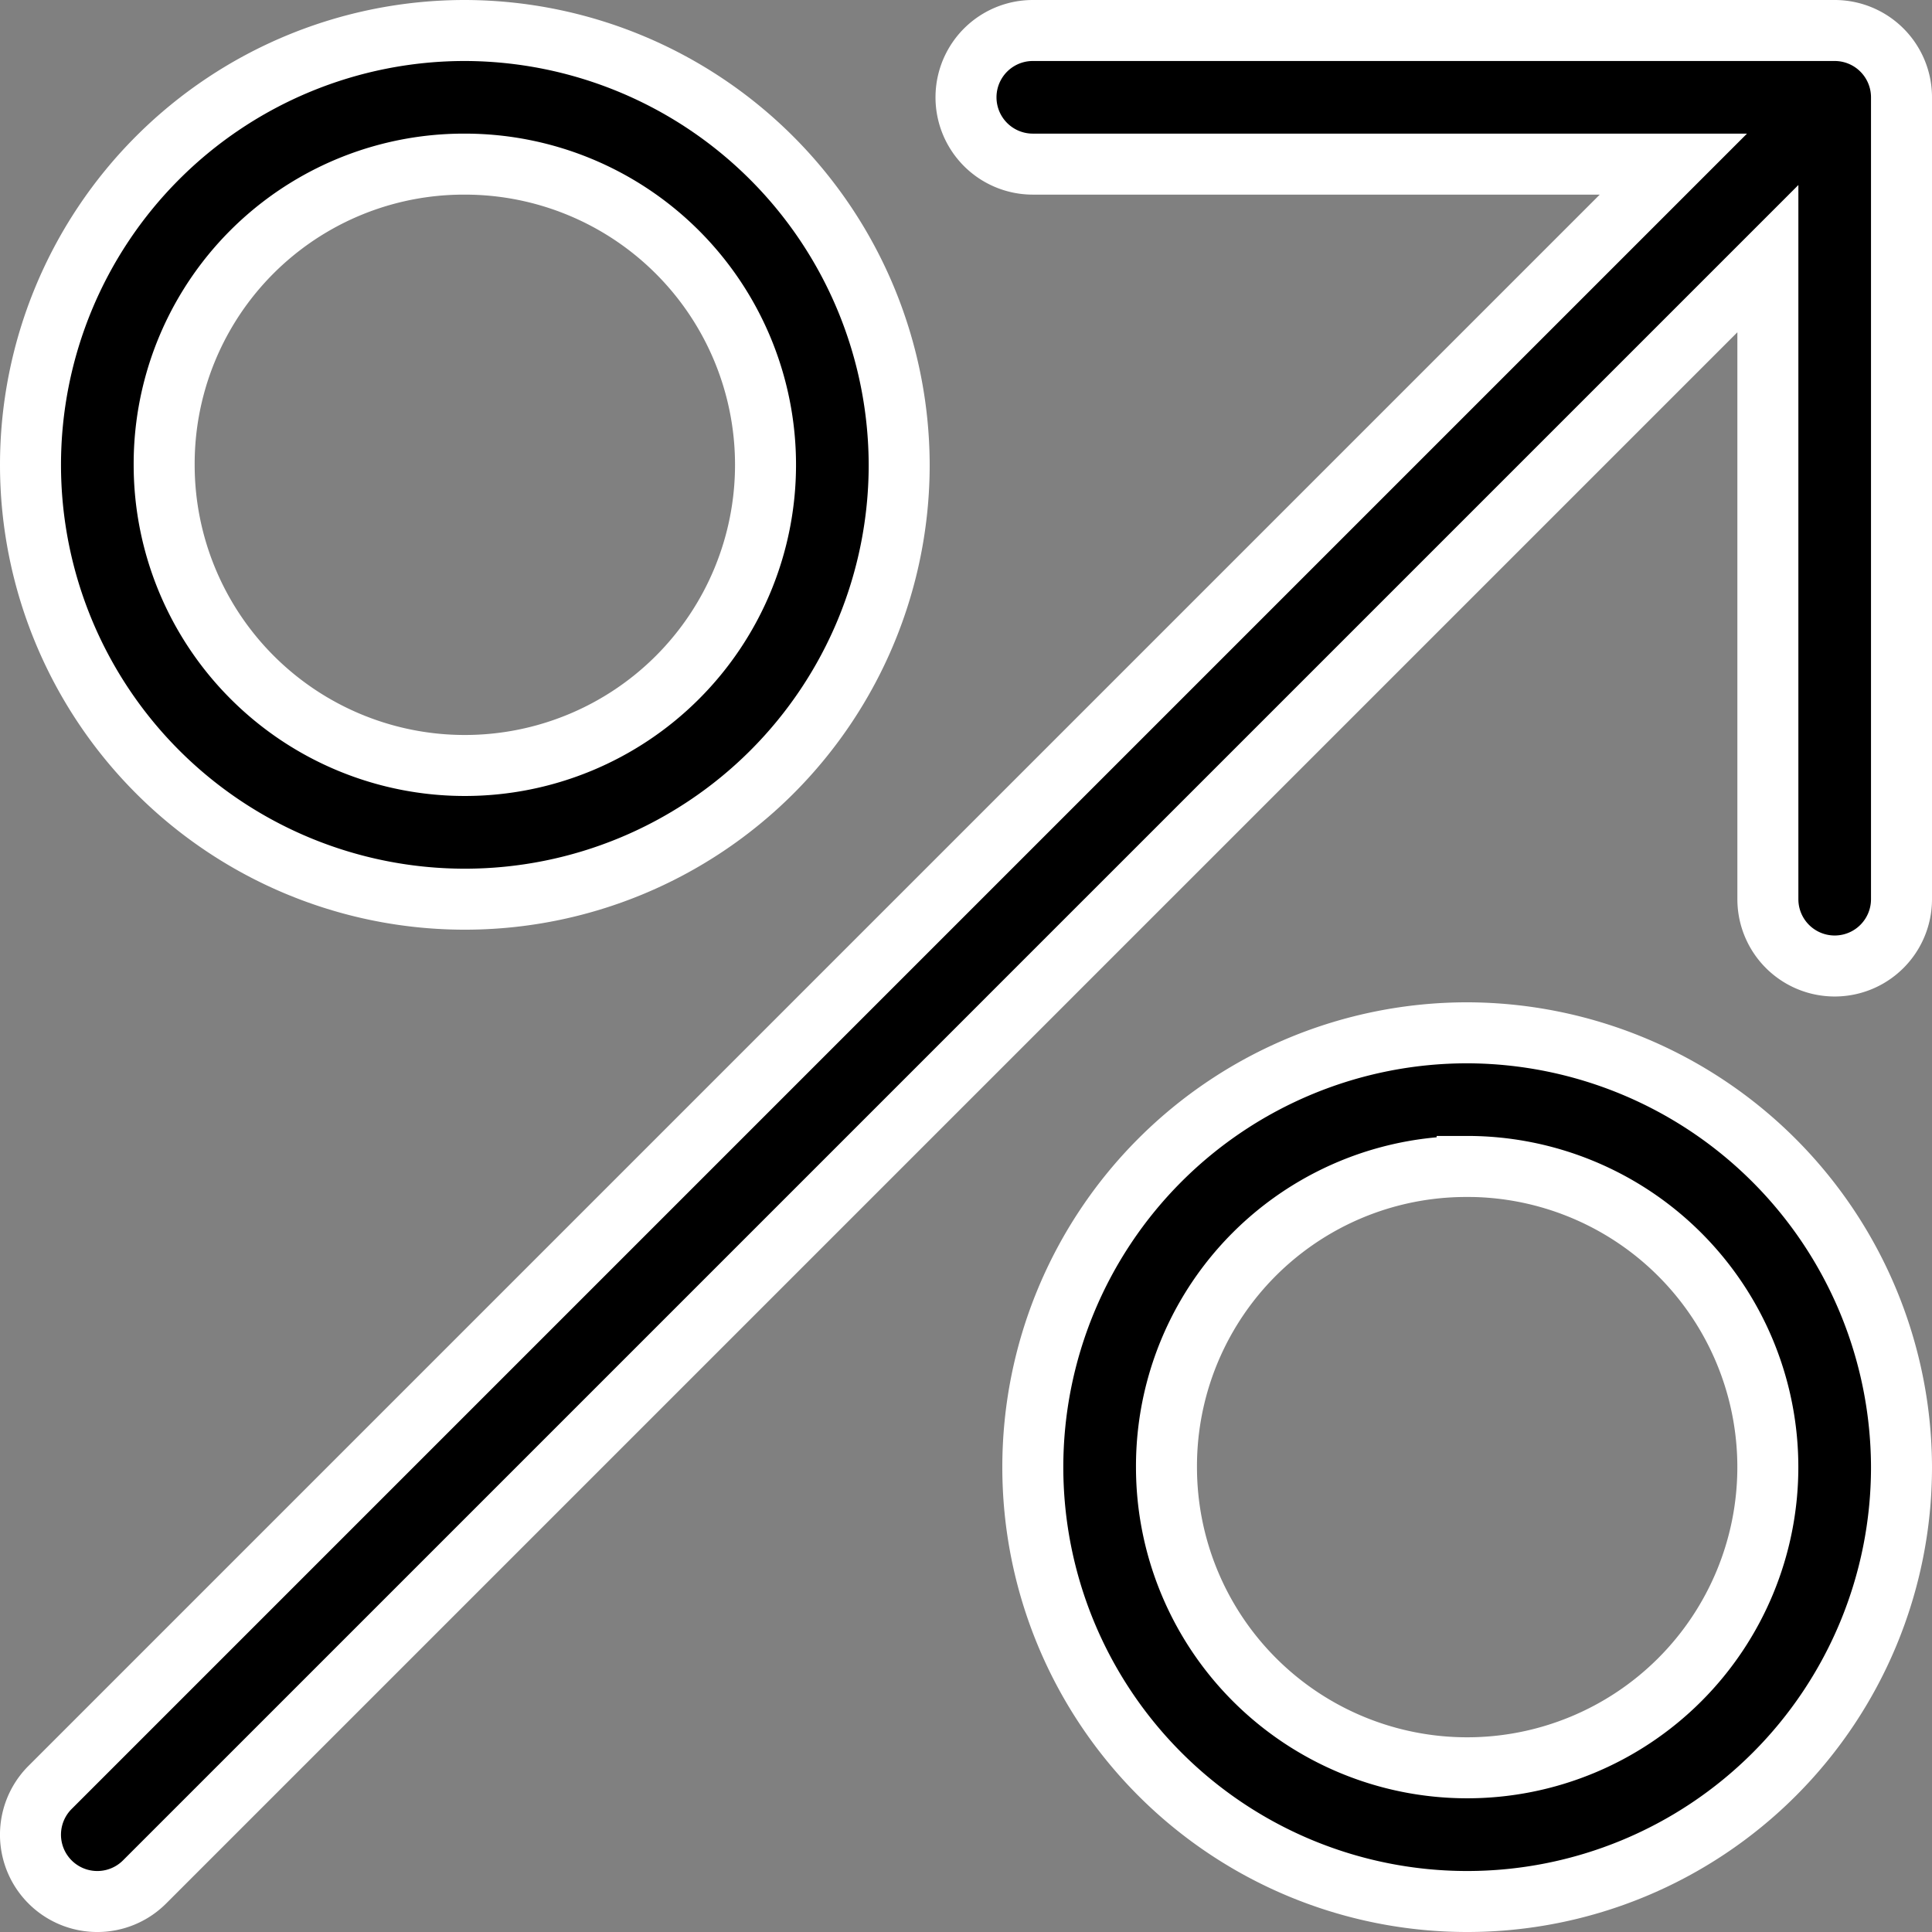 <svg xmlns="http://www.w3.org/2000/svg" width="47.51" height="47.51" viewBox="0 0 47.51 47.51">
  <rect x="0" y="0" width="47.51" height="47.51" fill="#808080" stroke="none"/>
  <g id="percent_1_" data-name="percent (1)" transform="translate(-1.25 -1.25)">
    <path id="Path_64" data-name="Path 64" d="M26.648,2a1.643,1.643,0,0,0,0,3.286H42.4L2.481,45.205a1.643,1.643,0,1,0,2.324,2.324L44.724,7.61V23.362a1.643,1.643,0,1,0,3.286,0V3.643A1.643,1.643,0,0,0,46.367,2Z" transform="translate(0 0)" stroke="#fff" stroke-width="1.5"/>
    <path id="Path_65" data-name="Path 65" d="M12.681,2A10.681,10.681,0,1,0,23.362,12.681,10.706,10.706,0,0,0,12.681,2Zm0,3.286a7.394,7.394,0,1,1-7.394,7.394A7.37,7.37,0,0,1,12.681,5.286ZM37.329,26.648A10.681,10.681,0,1,0,48.01,37.329,10.706,10.706,0,0,0,37.329,26.648Zm0,3.286a7.394,7.394,0,1,1-7.394,7.394A7.37,7.37,0,0,1,37.329,29.935Z" transform="translate(0 0)" stroke="#fff" stroke-width="1.5"/>
  </g>
</svg>
